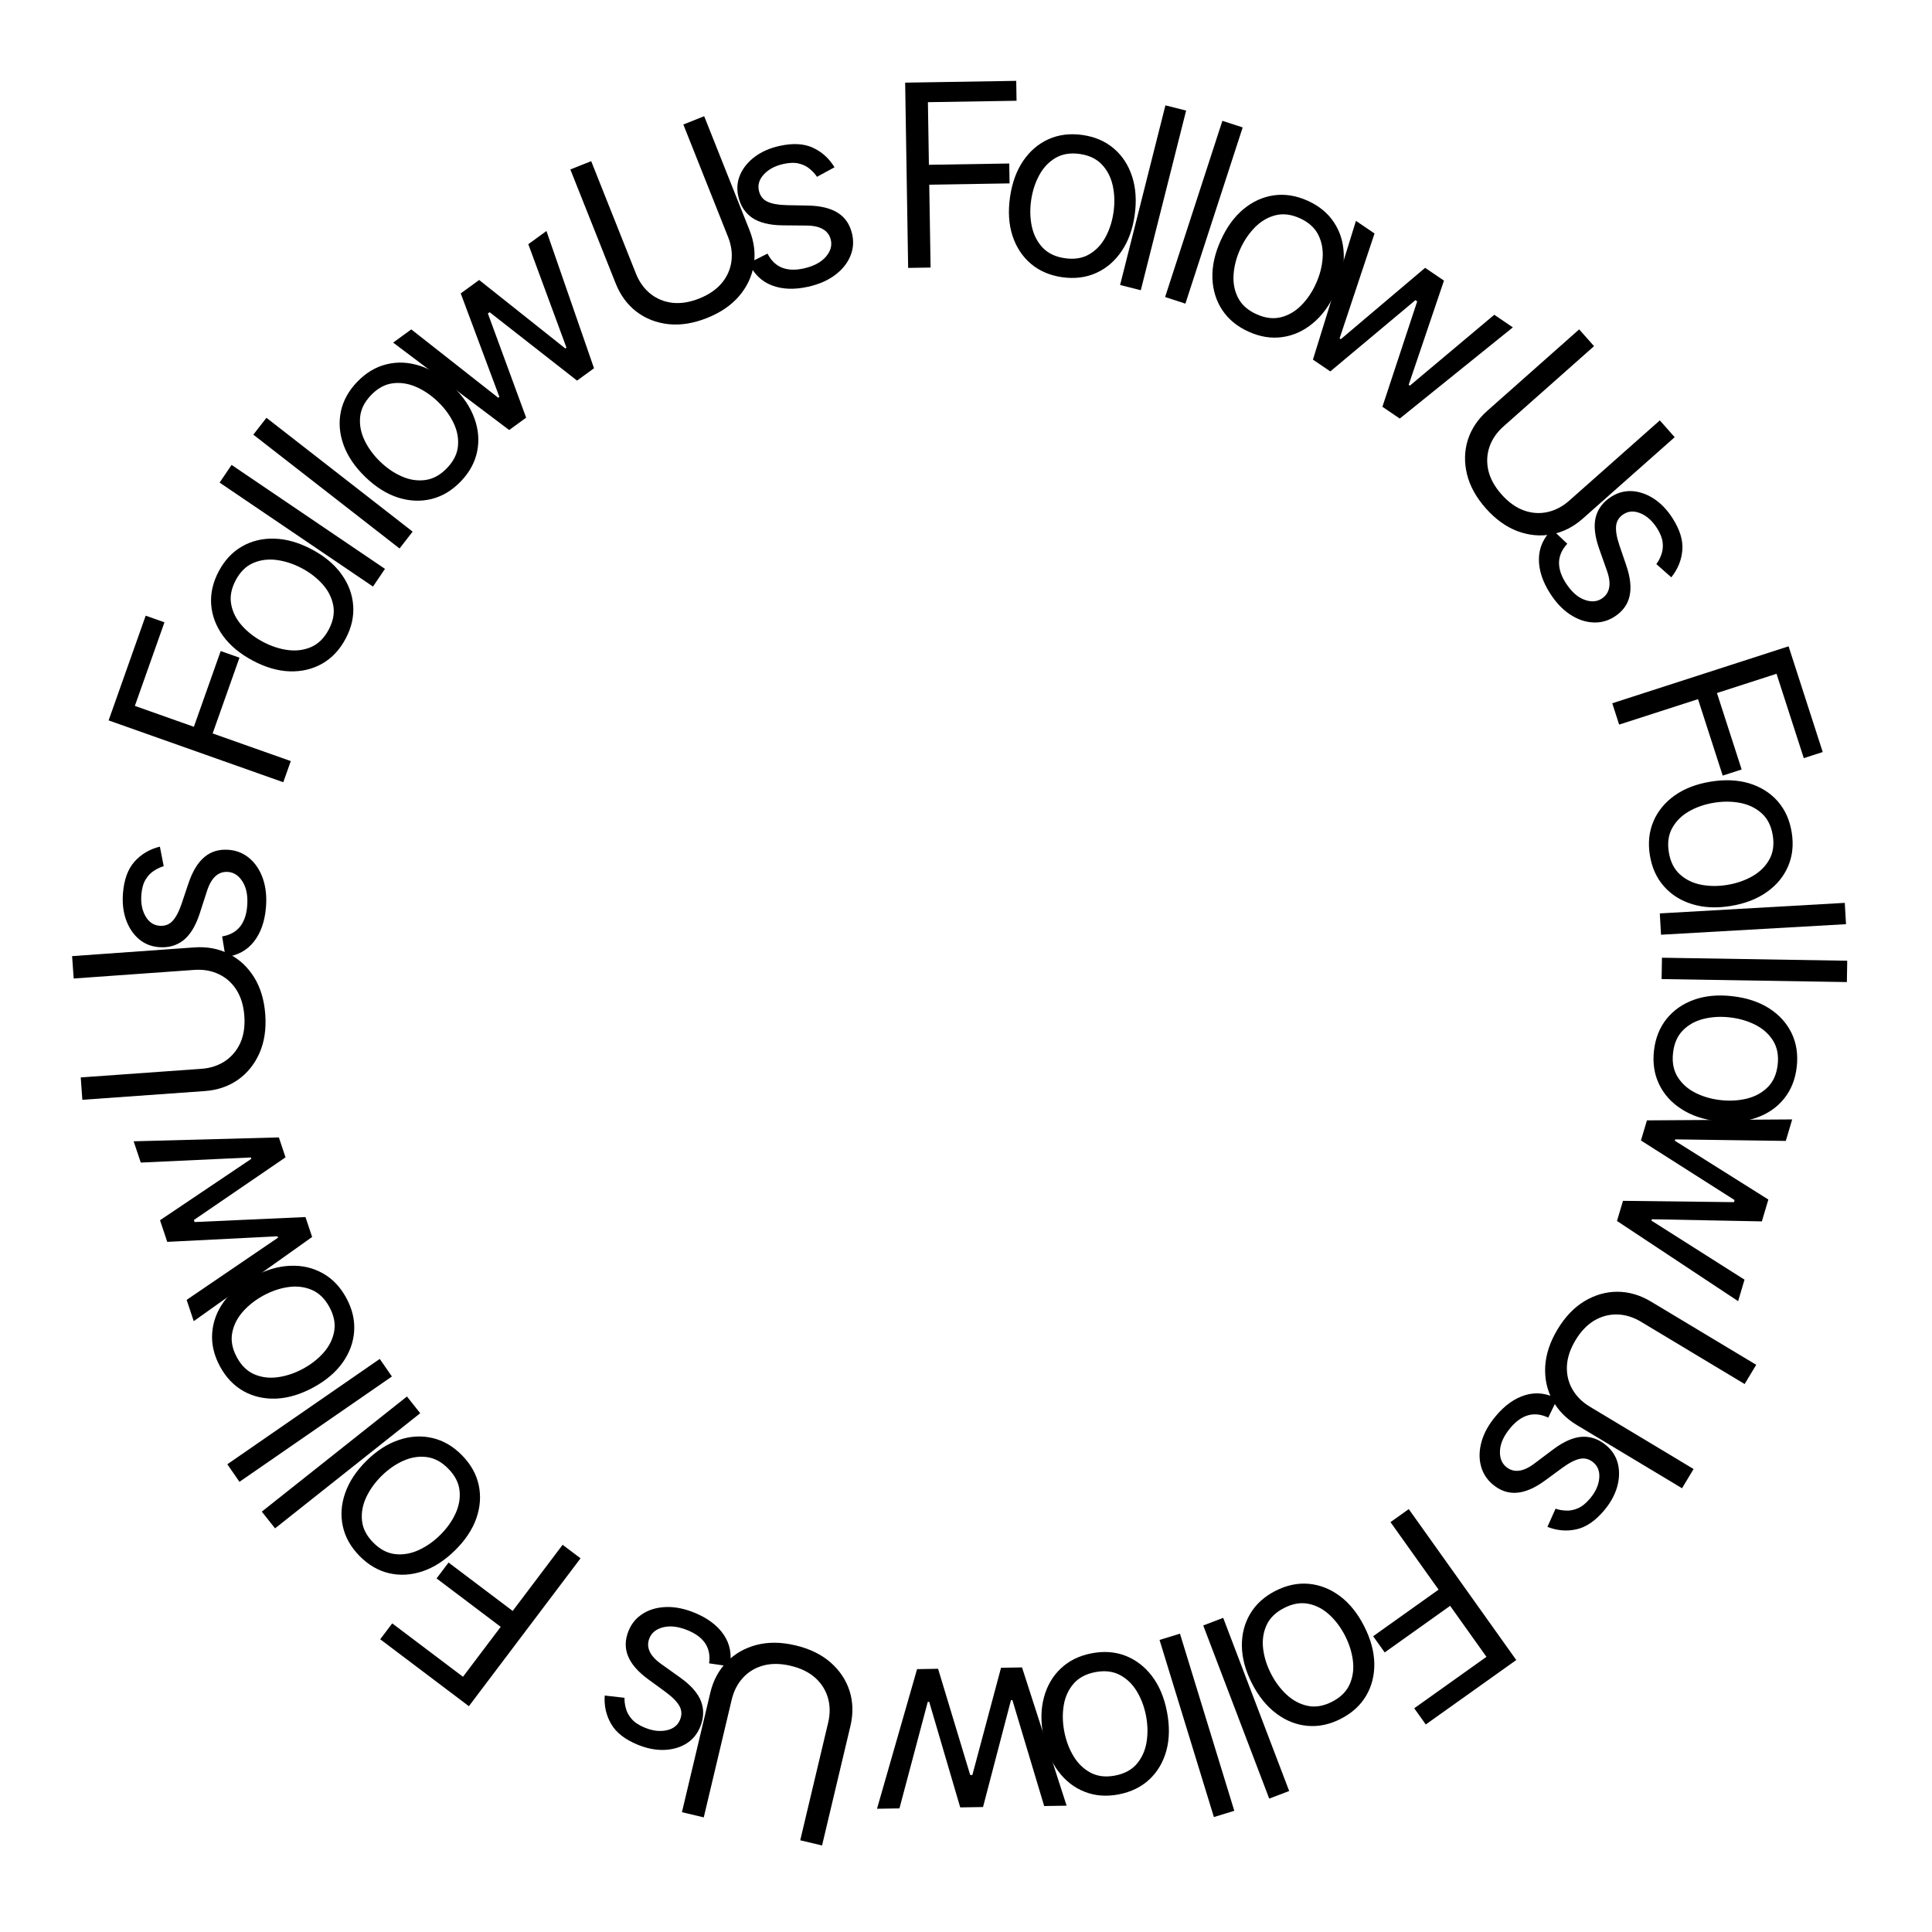 <svg width="91" height="91" viewBox="0 0 91 91" fill="none" xmlns="http://www.w3.org/2000/svg">
<path d="M42.775 12.619L42.634 3.893L47.866 3.808L47.881 4.746L43.706 4.813L43.753 7.762L47.537 7.701L47.552 8.638L43.769 8.699L43.832 12.602L42.775 12.619Z" fill="black"/>
<path d="M50.036 13.058C49.451 12.975 48.958 12.764 48.555 12.423C48.156 12.082 47.867 11.644 47.691 11.109C47.517 10.573 47.477 9.971 47.571 9.302C47.666 8.626 47.872 8.054 48.188 7.585C48.506 7.117 48.905 6.774 49.383 6.558C49.864 6.342 50.397 6.275 50.982 6.357C51.567 6.44 52.059 6.651 52.459 6.992C52.861 7.333 53.149 7.772 53.323 8.31C53.499 8.849 53.54 9.455 53.445 10.13C53.35 10.8 53.144 11.368 52.826 11.833C52.51 12.3 52.112 12.641 51.631 12.857C51.153 13.073 50.621 13.14 50.036 13.058ZM50.163 12.163C50.607 12.226 50.989 12.164 51.308 11.976C51.627 11.789 51.882 11.52 52.072 11.168C52.262 10.816 52.388 10.423 52.449 9.99C52.51 9.557 52.498 9.143 52.413 8.75C52.328 8.356 52.158 8.024 51.904 7.753C51.65 7.482 51.3 7.315 50.856 7.252C50.411 7.189 50.029 7.253 49.71 7.443C49.39 7.633 49.135 7.906 48.945 8.26C48.754 8.615 48.628 9.009 48.567 9.442C48.506 9.875 48.518 10.287 48.603 10.678C48.689 11.069 48.859 11.398 49.114 11.667C49.368 11.935 49.718 12.101 50.163 12.163Z" fill="black"/>
<path d="M55.868 5.208L53.733 13.67L52.758 13.424L54.893 4.962L55.868 5.208Z" fill="black"/>
<path d="M58.532 6.002L55.834 14.302L54.878 13.991L57.576 5.691L58.532 6.002Z" fill="black"/>
<path d="M58.818 15.626C58.279 15.384 57.863 15.044 57.571 14.604C57.282 14.166 57.127 13.665 57.106 13.102C57.088 12.539 57.217 11.949 57.494 11.333C57.773 10.71 58.13 10.218 58.563 9.855C59 9.494 59.477 9.276 59.997 9.201C60.519 9.127 61.05 9.211 61.589 9.453C62.128 9.695 62.542 10.035 62.831 10.473C63.123 10.912 63.277 11.414 63.294 11.979C63.314 12.546 63.185 13.14 62.906 13.762C62.629 14.379 62.273 14.867 61.837 15.225C61.405 15.586 60.928 15.803 60.405 15.877C59.886 15.952 59.357 15.868 58.818 15.626ZM59.188 14.802C59.597 14.986 59.981 15.032 60.34 14.941C60.698 14.85 61.018 14.661 61.298 14.376C61.579 14.091 61.809 13.749 61.988 13.35C62.167 12.951 62.271 12.55 62.298 12.149C62.326 11.747 62.255 11.38 62.087 11.049C61.917 10.718 61.628 10.461 61.219 10.277C60.809 10.093 60.425 10.048 60.065 10.142C59.705 10.236 59.384 10.427 59.103 10.714C58.821 11.002 58.59 11.345 58.411 11.744C58.232 12.143 58.129 12.543 58.103 12.942C58.076 13.341 58.148 13.705 58.318 14.033C58.488 14.362 58.778 14.618 59.188 14.802Z" fill="black"/>
<path d="M61.841 16.939L63.867 10.403L64.742 10.997L63.097 15.938L63.154 15.976L67.125 12.615L68.013 13.218L66.351 18.126L66.407 18.164L70.383 14.826L71.257 15.42L65.931 19.715L65.113 19.16L66.752 14.195L66.668 14.138L62.659 17.494L61.841 16.939Z" fill="black"/>
<path d="M78.18 19.801L78.88 20.592L74.555 24.424C74.109 24.82 73.617 25.068 73.08 25.168C72.546 25.269 72.01 25.218 71.471 25.017C70.934 24.813 70.438 24.455 69.984 23.943C69.53 23.43 69.234 22.895 69.097 22.337C68.962 21.778 68.975 21.238 69.137 20.719C69.303 20.2 69.61 19.742 70.056 19.347L74.381 15.514L75.082 16.305L70.821 20.081C70.502 20.364 70.28 20.685 70.156 21.046C70.034 21.405 70.016 21.777 70.104 22.163C70.195 22.549 70.402 22.924 70.724 23.287C71.046 23.651 71.393 23.901 71.765 24.038C72.139 24.174 72.511 24.201 72.88 24.121C73.253 24.041 73.599 23.859 73.918 23.577L78.18 19.801Z" fill="black"/>
<path d="M78.72 27.192L78.017 26.569C78.114 26.44 78.192 26.291 78.251 26.121C78.315 25.952 78.336 25.763 78.314 25.555C78.292 25.346 78.202 25.119 78.044 24.872C77.828 24.535 77.571 24.304 77.271 24.178C76.975 24.054 76.709 24.067 76.472 24.219C76.262 24.354 76.145 24.537 76.121 24.768C76.097 24.999 76.148 25.304 76.275 25.681L76.598 26.628C76.794 27.198 76.846 27.682 76.754 28.081C76.665 28.479 76.427 28.802 76.042 29.048C75.726 29.25 75.386 29.34 75.02 29.317C74.657 29.297 74.3 29.172 73.949 28.941C73.599 28.709 73.287 28.38 73.013 27.951C72.653 27.389 72.477 26.846 72.485 26.321C72.493 25.796 72.7 25.335 73.107 24.936L73.822 25.612C73.575 25.878 73.445 26.166 73.433 26.473C73.422 26.784 73.528 27.112 73.75 27.459C74.003 27.854 74.287 28.114 74.603 28.239C74.923 28.364 75.201 28.352 75.438 28.2C75.63 28.077 75.747 27.908 75.791 27.691C75.837 27.473 75.803 27.204 75.69 26.885L75.317 25.829C75.114 25.247 75.062 24.758 75.161 24.36C75.265 23.963 75.507 23.643 75.887 23.4C76.198 23.201 76.529 23.112 76.88 23.133C77.233 23.157 77.575 23.277 77.906 23.494C78.238 23.713 78.528 24.016 78.776 24.404C79.126 24.949 79.28 25.454 79.24 25.918C79.201 26.385 79.028 26.81 78.72 27.192Z" fill="black"/>
<path d="M75.94 33.125L84.245 30.442L85.853 35.422L84.961 35.71L83.677 31.736L80.871 32.642L82.034 36.243L81.142 36.532L79.979 32.931L76.264 34.13L75.94 33.125Z" fill="black"/>
<path d="M77.713 40.294C77.617 39.711 77.672 39.177 77.877 38.691C78.082 38.208 78.414 37.802 78.872 37.473C79.331 37.147 79.894 36.929 80.561 36.819C81.234 36.708 81.841 36.733 82.383 36.894C82.925 37.058 83.371 37.336 83.721 37.728C84.071 38.122 84.294 38.611 84.39 39.194C84.487 39.777 84.432 40.31 84.226 40.793C84.021 41.279 83.688 41.685 83.227 42.011C82.766 42.341 82.199 42.561 81.526 42.672C80.859 42.782 80.255 42.755 79.716 42.59C79.177 42.428 78.732 42.151 78.382 41.756C78.032 41.365 77.809 40.877 77.713 40.294ZM78.605 40.147C78.678 40.59 78.851 40.936 79.126 41.184C79.4 41.433 79.733 41.595 80.126 41.672C80.519 41.748 80.931 41.751 81.362 41.679C81.794 41.608 82.185 41.473 82.535 41.275C82.885 41.076 83.152 40.814 83.334 40.491C83.517 40.167 83.572 39.783 83.499 39.341C83.426 38.898 83.251 38.552 82.974 38.304C82.697 38.056 82.361 37.894 81.965 37.818C81.57 37.742 81.156 37.74 80.725 37.811C80.293 37.882 79.903 38.017 79.556 38.215C79.209 38.414 78.945 38.675 78.765 38.998C78.585 39.321 78.532 39.705 78.605 40.147Z" fill="black"/>
<path d="M86.95 43.53L78.237 44.027L78.179 43.023L86.892 42.526L86.95 43.53Z" fill="black"/>
<path d="M86.99 46.257L78.264 46.116L78.281 45.11L87.007 45.252L86.99 46.257Z" fill="black"/>
<path d="M77.905 49.485C77.972 48.898 78.171 48.399 78.501 47.987C78.831 47.579 79.261 47.279 79.792 47.089C80.322 46.9 80.924 46.845 81.595 46.922C82.273 46.999 82.85 47.189 83.327 47.493C83.804 47.799 84.157 48.188 84.386 48.66C84.615 49.135 84.696 49.666 84.629 50.254C84.561 50.841 84.363 51.338 84.033 51.747C83.703 52.158 83.271 52.457 82.738 52.645C82.204 52.836 81.599 52.892 80.921 52.815C80.25 52.738 79.677 52.547 79.203 52.241C78.728 51.938 78.377 51.549 78.148 51.074C77.919 50.602 77.838 50.072 77.905 49.485ZM78.803 49.588C78.752 50.033 78.824 50.413 79.02 50.727C79.216 51.042 79.492 51.289 79.849 51.47C80.205 51.651 80.601 51.766 81.036 51.816C81.47 51.865 81.883 51.843 82.275 51.747C82.666 51.652 82.993 51.474 83.258 51.212C83.522 50.951 83.68 50.597 83.731 50.151C83.782 49.705 83.708 49.325 83.51 49.011C83.311 48.696 83.032 48.448 82.672 48.267C82.313 48.086 81.916 47.97 81.481 47.921C81.046 47.871 80.635 47.894 80.246 47.99C79.858 48.086 79.533 48.264 79.272 48.526C79.01 48.788 78.854 49.142 78.803 49.588Z" fill="black"/>
<path d="M77.573 52.771L84.415 52.726L84.114 53.739L78.907 53.666L78.888 53.731L83.292 56.5L82.986 57.529L77.805 57.428L77.786 57.494L82.169 60.274L81.868 61.287L76.163 57.509L76.445 56.561L81.673 56.623L81.702 56.525L77.291 53.718L77.573 52.771Z" fill="black"/>
<path d="M79.77 69.193L79.226 70.099L74.273 67.123C73.761 66.816 73.377 66.421 73.12 65.938C72.864 65.46 72.751 64.933 72.782 64.358C72.815 63.785 73.008 63.204 73.361 62.618C73.713 62.031 74.135 61.588 74.626 61.29C75.119 60.993 75.638 60.844 76.182 60.843C76.727 60.846 77.255 61.001 77.767 61.308L82.72 64.284L82.175 65.19L77.296 62.258C76.93 62.038 76.557 61.923 76.175 61.913C75.796 61.904 75.436 61.999 75.094 62.198C74.754 62.401 74.458 62.71 74.208 63.127C73.958 63.543 73.823 63.949 73.804 64.346C73.787 64.743 73.872 65.106 74.06 65.434C74.248 65.766 74.525 66.041 74.89 66.261L79.77 69.193Z" fill="black"/>
<path d="M72.886 71.918L73.269 71.061C73.421 71.115 73.587 71.144 73.767 71.15C73.948 71.16 74.134 71.124 74.326 71.04C74.519 70.956 74.709 70.802 74.896 70.578C75.153 70.271 75.297 69.955 75.326 69.632C75.356 69.313 75.264 69.063 75.048 68.882C74.856 68.722 74.647 68.665 74.419 68.712C74.191 68.758 73.916 68.898 73.594 69.133L72.787 69.725C72.303 70.082 71.856 70.278 71.448 70.31C71.042 70.344 70.663 70.214 70.312 69.921C70.025 69.68 69.837 69.382 69.749 69.027C69.659 68.674 69.672 68.296 69.787 67.892C69.902 67.489 70.123 67.092 70.45 66.702C70.878 66.19 71.344 65.859 71.847 65.71C72.35 65.56 72.852 65.619 73.354 65.887L72.924 66.772C72.596 66.616 72.283 66.578 71.985 66.659C71.686 66.742 71.404 66.942 71.14 67.258C70.839 67.617 70.677 67.966 70.653 68.305C70.629 68.648 70.725 68.91 70.94 69.091C71.115 69.236 71.311 69.297 71.531 69.274C71.753 69.252 71.999 69.139 72.27 68.936L73.166 68.263C73.659 67.895 74.111 67.698 74.52 67.674C74.93 67.654 75.308 67.788 75.654 68.078C75.937 68.315 76.121 68.605 76.206 68.946C76.289 69.289 76.277 69.651 76.17 70.032C76.061 70.415 75.858 70.783 75.563 71.136C75.147 71.632 74.712 71.931 74.257 72.032C73.8 72.135 73.343 72.097 72.886 71.918Z" fill="black"/>
<path d="M66.355 71.081L71.418 78.19L67.156 81.225L66.612 80.462L70.014 78.039L68.303 75.637L65.221 77.832L64.677 77.069L67.759 74.874L65.494 71.694L66.355 71.081Z" fill="black"/>
<path d="M60.075 74.932C60.601 74.664 61.127 74.553 61.652 74.601C62.175 74.65 62.662 74.843 63.115 75.18C63.565 75.518 63.944 75.988 64.251 76.591C64.561 77.198 64.721 77.784 64.732 78.349C64.741 78.916 64.611 79.425 64.344 79.877C64.075 80.331 63.677 80.691 63.151 80.96C62.624 81.229 62.1 81.338 61.577 81.289C61.052 81.242 60.564 81.047 60.113 80.707C59.659 80.367 59.277 79.894 58.967 79.287C58.66 78.684 58.503 78.101 58.495 77.537C58.486 76.975 58.616 76.466 58.885 76.013C59.152 75.561 59.549 75.201 60.075 74.932ZM60.486 75.737C60.086 75.941 59.809 76.212 59.656 76.548C59.502 76.885 59.449 77.252 59.495 77.649C59.541 78.046 59.664 78.44 59.863 78.83C60.062 79.219 60.309 79.551 60.605 79.824C60.901 80.097 61.23 80.272 61.594 80.348C61.959 80.424 62.34 80.359 62.74 80.155C63.14 79.951 63.416 79.68 63.568 79.341C63.72 79.001 63.773 78.632 63.725 78.232C63.677 77.832 63.554 77.437 63.355 77.048C63.156 76.658 62.91 76.328 62.615 76.057C62.321 75.786 61.992 75.614 61.629 75.541C61.267 75.468 60.885 75.533 60.486 75.737Z" fill="black"/>
<path d="M59.782 84.717L56.674 76.561L57.614 76.203L60.722 84.359L59.782 84.717Z" fill="black"/>
<path d="M57.176 85.586L54.616 77.243L55.578 76.948L58.137 85.291L57.176 85.586Z" fill="black"/>
<path d="M51.416 77.873C51.996 77.761 52.532 77.801 53.023 77.993C53.511 78.186 53.926 78.507 54.267 78.956C54.605 79.406 54.839 79.963 54.966 80.627C55.095 81.296 55.086 81.904 54.94 82.45C54.79 82.997 54.524 83.45 54.142 83.81C53.757 84.17 53.275 84.406 52.695 84.518C52.114 84.63 51.58 84.589 51.092 84.397C50.601 84.205 50.186 83.883 49.847 83.43C49.505 82.978 49.27 82.417 49.141 81.748C49.014 81.084 49.025 80.48 49.175 79.936C49.322 79.393 49.588 78.941 49.973 78.58C50.355 78.22 50.836 77.985 51.416 77.873ZM51.587 78.76C51.146 78.845 50.805 79.028 50.564 79.308C50.323 79.589 50.169 79.927 50.104 80.321C50.038 80.716 50.046 81.128 50.129 81.558C50.212 81.987 50.357 82.374 50.565 82.719C50.773 83.064 51.041 83.323 51.37 83.497C51.699 83.671 52.083 83.716 52.524 83.631C52.965 83.546 53.305 83.362 53.546 83.079C53.786 82.795 53.939 82.455 54.005 82.057C54.07 81.66 54.061 81.246 53.979 80.817C53.896 80.387 53.751 80.001 53.543 79.659C53.336 79.317 53.068 79.061 52.74 78.89C52.412 78.719 52.028 78.675 51.587 78.76Z" fill="black"/>
<path d="M48.139 78.538L50.239 85.05L49.182 85.067L47.686 80.079L47.618 80.081L46.302 85.114L45.228 85.131L43.767 80.16L43.699 80.161L42.365 85.178L41.308 85.195L43.196 78.618L44.185 78.602L45.698 83.606L45.8 83.605L47.15 78.554L48.139 78.538Z" fill="black"/>
<path d="M33.148 85.601L32.12 85.357L33.455 79.735C33.592 79.155 33.852 78.669 34.234 78.278C34.613 77.889 35.081 77.622 35.638 77.477C36.194 77.334 36.805 77.342 37.471 77.5C38.138 77.658 38.687 77.926 39.12 78.303C39.553 78.683 39.852 79.133 40.018 79.651C40.181 80.171 40.193 80.722 40.055 81.302L38.72 86.924L37.692 86.68L39.007 81.141C39.106 80.726 39.102 80.336 38.996 79.969C38.89 79.605 38.69 79.29 38.397 79.025C38.1 78.762 37.716 78.574 37.243 78.462C36.77 78.35 36.343 78.345 35.959 78.446C35.575 78.551 35.255 78.742 35 79.02C34.74 79.3 34.562 79.647 34.463 80.062L33.148 85.601Z" fill="black"/>
<path d="M28.483 79.862L29.415 79.969C29.41 80.13 29.432 80.297 29.481 80.471C29.526 80.646 29.617 80.812 29.755 80.97C29.892 81.128 30.096 81.263 30.367 81.374C30.738 81.527 31.081 81.568 31.399 81.499C31.712 81.431 31.922 81.268 32.029 81.007C32.124 80.776 32.115 80.559 32.002 80.356C31.889 80.153 31.672 79.933 31.352 79.697L30.544 79.106C30.057 78.752 29.736 78.386 29.582 78.006C29.427 77.629 29.436 77.229 29.61 76.806C29.753 76.459 29.98 76.19 30.293 75.999C30.602 75.807 30.966 75.705 31.386 75.693C31.806 75.681 32.251 75.772 32.721 75.965C33.338 76.219 33.794 76.564 34.089 76.998C34.383 77.432 34.478 77.929 34.374 78.488L33.4 78.346C33.45 77.986 33.392 77.676 33.225 77.417C33.056 77.157 32.78 76.948 32.399 76.792C31.966 76.613 31.584 76.564 31.253 76.643C30.919 76.723 30.699 76.894 30.592 77.154C30.505 77.364 30.506 77.57 30.595 77.773C30.683 77.978 30.864 78.178 31.14 78.375L32.052 79.026C32.552 79.385 32.876 79.757 33.022 80.139C33.165 80.524 33.151 80.925 32.979 81.343C32.838 81.684 32.618 81.947 32.318 82.131C32.016 82.314 31.667 82.411 31.272 82.424C30.874 82.435 30.462 82.353 30.036 82.178C29.437 81.932 29.021 81.607 28.788 81.204C28.552 80.8 28.45 80.352 28.483 79.862Z" fill="black"/>
<path d="M27.344 73.399L22.085 80.364L17.909 77.212L18.474 76.463L21.807 78.979L23.584 76.626L20.563 74.346L21.128 73.598L24.148 75.878L26.5 72.762L27.344 73.399Z" fill="black"/>
<path d="M21.758 68.543C22.173 68.964 22.436 69.432 22.548 69.948C22.659 70.461 22.621 70.984 22.436 71.517C22.249 72.047 21.914 72.55 21.432 73.024C20.946 73.502 20.435 73.832 19.899 74.012C19.362 74.19 18.837 74.22 18.326 74.101C17.812 73.981 17.349 73.71 16.934 73.288C16.52 72.867 16.258 72.4 16.147 71.887C16.035 71.372 16.073 70.848 16.262 70.315C16.45 69.78 16.786 69.273 17.272 68.795C17.754 68.321 18.263 67.996 18.799 67.82C19.333 67.641 19.857 67.612 20.37 67.733C20.881 67.852 21.344 68.122 21.758 68.543ZM21.114 69.176C20.8 68.856 20.459 68.674 20.091 68.629C19.724 68.583 19.358 68.643 18.993 68.806C18.628 68.97 18.29 69.206 17.978 69.512C17.666 69.819 17.424 70.155 17.252 70.519C17.081 70.883 17.013 71.25 17.05 71.62C17.087 71.99 17.263 72.335 17.578 72.655C17.893 72.975 18.235 73.156 18.604 73.2C18.974 73.243 19.342 73.182 19.709 73.016C20.076 72.85 20.415 72.614 20.727 72.307C21.039 72 21.28 71.666 21.449 71.304C21.619 70.941 21.684 70.576 21.645 70.208C21.606 69.84 21.429 69.496 21.114 69.176Z" fill="black"/>
<path d="M12.331 71.2L19.168 65.777L19.793 66.565L12.956 71.988L12.331 71.2Z" fill="black"/>
<path d="M10.707 68.969L17.887 64.007L18.459 64.835L11.279 69.796L10.707 68.969Z" fill="black"/>
<path d="M16.31 61.133C16.592 61.652 16.716 62.174 16.681 62.701C16.646 63.224 16.465 63.717 16.14 64.178C15.814 64.636 15.354 65.027 14.76 65.35C14.161 65.675 13.579 65.851 13.014 65.876C12.448 65.899 11.935 65.783 11.476 65.528C11.017 65.27 10.645 64.882 10.363 64.363C10.081 63.843 9.958 63.322 9.994 62.798C10.028 62.272 10.209 61.779 10.538 61.319C10.866 60.857 11.329 60.463 11.928 60.137C12.522 59.815 13.101 59.642 13.665 59.621C14.227 59.596 14.738 59.713 15.198 59.971C15.657 60.226 16.027 60.613 16.31 61.133ZM15.516 61.564C15.302 61.169 15.024 60.9 14.684 60.755C14.343 60.61 13.975 60.566 13.579 60.623C13.183 60.679 12.793 60.812 12.408 61.021C12.024 61.23 11.699 61.486 11.433 61.788C11.168 62.091 11.002 62.425 10.935 62.791C10.869 63.157 10.943 63.537 11.157 63.931C11.371 64.326 11.65 64.595 11.993 64.738C12.336 64.882 12.707 64.924 13.105 64.866C13.504 64.808 13.895 64.675 14.28 64.466C14.664 64.257 14.988 64.002 15.251 63.701C15.514 63.399 15.678 63.066 15.741 62.702C15.805 62.338 15.73 61.958 15.516 61.564Z" fill="black"/>
<path d="M14.702 58.263L9.125 62.228L8.791 61.226L13.095 58.296L13.074 58.231L7.878 58.494L7.537 57.475L11.837 54.583L11.815 54.518L6.63 54.759L6.295 53.757L13.135 53.574L13.449 54.512L9.133 57.463L9.165 57.56L14.388 57.325L14.702 58.263Z" fill="black"/>
<path d="M3.471 46.089L3.396 45.035L9.159 44.624C9.754 44.582 10.296 44.684 10.783 44.931C11.268 45.176 11.663 45.542 11.968 46.03C12.271 46.518 12.446 47.104 12.495 47.787C12.544 48.47 12.453 49.074 12.223 49.6C11.99 50.127 11.651 50.547 11.206 50.861C10.758 51.172 10.237 51.349 9.642 51.391L3.878 51.802L3.803 50.748L9.482 50.343C9.907 50.313 10.278 50.192 10.597 49.981C10.912 49.771 11.152 49.486 11.318 49.127C11.48 48.765 11.543 48.342 11.509 47.857C11.474 47.373 11.351 46.963 11.139 46.627C10.925 46.292 10.646 46.045 10.304 45.884C9.959 45.721 9.575 45.654 9.149 45.684L3.471 46.089Z" fill="black"/>
<path d="M7.531 39.878L7.711 40.8C7.556 40.844 7.403 40.915 7.253 41.014C7.099 41.109 6.968 41.246 6.859 41.426C6.75 41.605 6.683 41.84 6.659 42.132C6.626 42.531 6.69 42.871 6.852 43.153C7.011 43.431 7.231 43.582 7.511 43.605C7.761 43.626 7.965 43.552 8.124 43.382C8.284 43.213 8.428 42.94 8.556 42.563L8.874 41.615C9.065 41.043 9.317 40.627 9.633 40.365C9.945 40.103 10.329 39.991 10.785 40.029C11.159 40.06 11.484 40.196 11.761 40.435C12.037 40.672 12.245 40.989 12.383 41.385C12.521 41.781 12.569 42.233 12.527 42.74C12.471 43.405 12.281 43.944 11.956 44.356C11.631 44.768 11.186 45.008 10.621 45.078L10.463 44.107C10.822 44.046 11.099 43.897 11.296 43.659C11.492 43.419 11.608 43.094 11.642 42.683C11.681 42.216 11.613 41.837 11.437 41.546C11.259 41.252 11.03 41.093 10.75 41.07C10.524 41.051 10.327 41.114 10.161 41.26C9.992 41.406 9.856 41.639 9.752 41.961L9.407 43.027C9.216 43.613 8.96 44.033 8.639 44.289C8.316 44.541 7.929 44.649 7.479 44.611C7.111 44.581 6.794 44.45 6.528 44.22C6.262 43.987 6.064 43.684 5.932 43.311C5.801 42.935 5.755 42.518 5.793 42.059C5.847 41.414 6.03 40.919 6.344 40.575C6.658 40.227 7.054 39.995 7.531 39.878Z" fill="black"/>
<path d="M13.343 36.844L5.116 33.932L6.862 28.999L7.746 29.312L6.352 33.249L9.132 34.233L10.395 30.666L11.279 30.978L10.016 34.546L13.696 35.848L13.343 36.844Z" fill="black"/>
<path d="M16.28 30.082C16.003 30.604 15.635 30.996 15.177 31.258C14.721 31.517 14.211 31.638 13.647 31.622C13.085 31.603 12.505 31.434 11.908 31.117C11.306 30.797 10.838 30.409 10.505 29.952C10.173 29.492 9.987 29.001 9.947 28.478C9.908 27.952 10.027 27.428 10.305 26.906C10.582 26.384 10.949 25.994 11.405 25.735C11.863 25.473 12.374 25.352 12.939 25.372C13.505 25.39 14.09 25.559 14.692 25.879C15.289 26.197 15.752 26.584 16.081 27.042C16.412 27.498 16.596 27.989 16.635 28.515C16.676 29.038 16.557 29.561 16.28 30.082ZM15.482 29.658C15.693 29.262 15.765 28.882 15.697 28.518C15.63 28.154 15.464 27.823 15.198 27.524C14.932 27.225 14.606 26.973 14.22 26.767C13.834 26.562 13.441 26.432 13.042 26.378C12.643 26.323 12.273 26.369 11.931 26.516C11.589 26.662 11.313 26.934 11.102 27.33C10.892 27.727 10.821 28.107 10.891 28.473C10.96 28.838 11.13 29.171 11.398 29.471C11.666 29.771 11.993 30.024 12.38 30.229C12.766 30.434 13.157 30.564 13.554 30.617C13.95 30.67 14.318 30.622 14.657 30.475C14.997 30.327 15.271 30.055 15.482 29.658Z" fill="black"/>
<path d="M10.908 21.898L18.133 26.795L17.568 27.628L10.344 22.731L10.908 21.898Z" fill="black"/>
<path d="M12.55 19.679L19.436 25.041L18.819 25.834L11.932 20.473L12.55 19.679Z" fill="black"/>
<path d="M21.699 22.68C21.289 23.105 20.828 23.381 20.316 23.506C19.806 23.63 19.282 23.606 18.744 23.435C18.209 23.262 17.698 22.94 17.211 22.471C16.721 21.997 16.378 21.495 16.184 20.964C15.991 20.431 15.948 19.908 16.053 19.393C16.16 18.877 16.419 18.406 16.829 17.981C17.24 17.556 17.7 17.281 18.21 17.158C18.722 17.032 19.247 17.057 19.785 17.232C20.324 17.405 20.839 17.729 21.33 18.202C21.816 18.671 22.155 19.172 22.345 19.703C22.538 20.232 22.58 20.754 22.473 21.271C22.367 21.785 22.11 22.255 21.699 22.68ZM21.049 22.052C21.361 21.73 21.535 21.384 21.57 21.015C21.606 20.647 21.537 20.283 21.364 19.922C21.19 19.562 20.946 19.23 20.632 18.926C20.317 18.622 19.975 18.389 19.606 18.227C19.238 18.065 18.869 18.007 18.5 18.054C18.131 18.101 17.791 18.285 17.48 18.608C17.168 18.931 16.995 19.278 16.962 19.648C16.928 20.019 16.999 20.385 17.174 20.748C17.349 21.11 17.595 21.443 17.909 21.747C18.224 22.051 18.565 22.283 18.931 22.443C19.298 22.603 19.665 22.659 20.032 22.61C20.398 22.561 20.738 22.375 21.049 22.052Z" fill="black"/>
<path d="M23.983 20.255L18.518 16.137L19.372 15.515L23.466 18.734L23.521 18.694L21.701 13.82L22.569 13.188L26.625 16.412L26.68 16.372L24.884 11.502L25.738 10.88L27.979 17.345L27.18 17.927L23.062 14.705L22.98 14.765L24.782 19.673L23.983 20.255Z" fill="black"/>
<path d="M32.186 5.864L33.168 5.474L35.304 10.843C35.524 11.397 35.591 11.944 35.503 12.483C35.416 13.019 35.187 13.507 34.814 13.945C34.44 14.382 33.935 14.726 33.299 14.979C32.663 15.232 32.059 15.329 31.488 15.269C30.916 15.206 30.413 15.01 29.979 14.681C29.547 14.348 29.221 13.905 29 13.351L26.864 7.982L27.846 7.591L29.951 12.881C30.108 13.277 30.336 13.595 30.633 13.834C30.929 14.071 31.273 14.214 31.665 14.262C32.059 14.307 32.482 14.24 32.934 14.061C33.385 13.881 33.738 13.639 33.994 13.336C34.248 13.03 34.4 12.69 34.45 12.315C34.501 11.937 34.448 11.55 34.29 11.154L32.186 5.864Z" fill="black"/>
<path d="M39.307 7.88L38.481 8.328C38.393 8.194 38.279 8.069 38.14 7.955C38.003 7.837 37.832 7.753 37.629 7.703C37.425 7.653 37.181 7.66 36.895 7.724C36.505 7.812 36.199 7.975 35.979 8.214C35.761 8.45 35.683 8.704 35.745 8.979C35.8 9.223 35.932 9.395 36.141 9.497C36.35 9.598 36.654 9.654 37.052 9.663L38.053 9.682C38.655 9.693 39.128 9.809 39.472 10.031C39.816 10.251 40.038 10.584 40.138 11.03C40.22 11.396 40.189 11.747 40.043 12.082C39.9 12.417 39.66 12.71 39.323 12.961C38.987 13.211 38.57 13.392 38.074 13.504C37.423 13.651 36.852 13.631 36.361 13.444C35.871 13.257 35.508 12.905 35.272 12.388L36.151 11.945C36.317 12.269 36.542 12.489 36.828 12.605C37.116 12.721 37.461 12.733 37.863 12.643C38.32 12.54 38.661 12.361 38.887 12.107C39.114 11.849 39.197 11.583 39.135 11.308C39.085 11.087 38.966 10.918 38.777 10.804C38.587 10.686 38.323 10.626 37.985 10.624L36.864 10.614C36.248 10.607 35.77 10.489 35.431 10.26C35.093 10.027 34.874 9.69 34.775 9.25C34.694 8.889 34.724 8.548 34.864 8.225C35.006 7.902 35.236 7.622 35.552 7.384C35.871 7.146 36.255 6.977 36.704 6.876C37.336 6.734 37.864 6.761 38.286 6.957C38.712 7.152 39.052 7.46 39.307 7.88Z" fill="black"/>
</svg>
